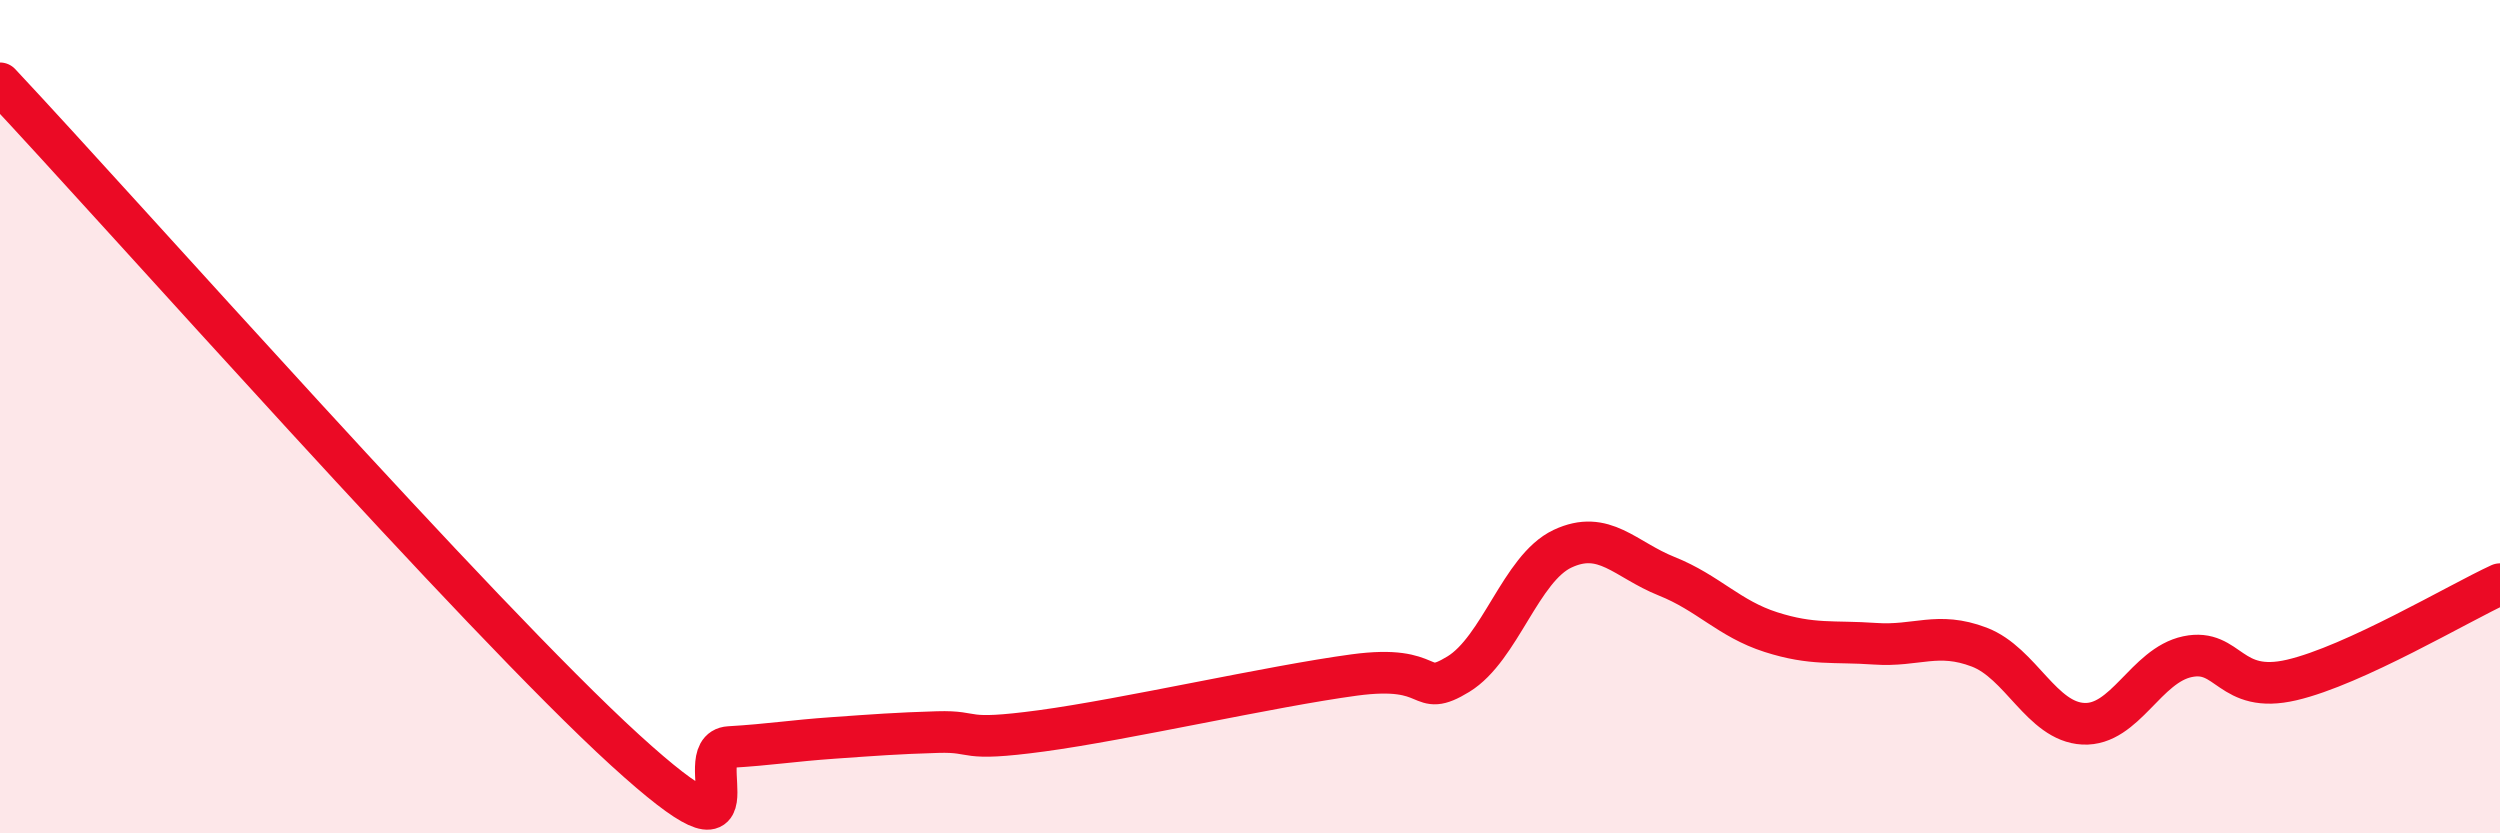 
    <svg width="60" height="20" viewBox="0 0 60 20" xmlns="http://www.w3.org/2000/svg">
      <path
        d="M 0,2 C 3,5.2 11.5,14.81 15,18 C 18.5,21.19 16.5,17.99 17.5,17.93 C 18.5,17.87 19,17.78 20,17.71 C 21,17.64 21.5,17.6 22.5,17.57 C 23.5,17.54 23,17.81 25,17.54 C 27,17.27 30.5,16.47 32.5,16.2 C 34.5,15.93 34,16.79 35,16.18 C 36,15.57 36.5,13.64 37.5,13.17 C 38.5,12.7 39,13.43 40,13.83 C 41,14.23 41.5,14.85 42.5,15.17 C 43.5,15.49 44,15.38 45,15.45 C 46,15.52 46.5,15.15 47.5,15.53 C 48.5,15.91 49,17.32 50,17.37 C 51,17.42 51.5,15.97 52.5,15.76 C 53.5,15.55 53.5,16.67 55,16.32 C 56.5,15.97 59,14.48 60,14.02L60 20L0 20Z"
        fill="#EB0A25"
        opacity="0.1"
        stroke-linecap="round"
        stroke-linejoin="round"
      />
      <path
        d="M 0,2 C 3,5.2 11.5,14.81 15,18 C 18.5,21.19 16.5,17.99 17.5,17.93 C 18.5,17.87 19,17.78 20,17.71 C 21,17.64 21.5,17.6 22.5,17.57 C 23.5,17.54 23,17.81 25,17.54 C 27,17.27 30.5,16.47 32.5,16.2 C 34.5,15.93 34,16.79 35,16.18 C 36,15.57 36.5,13.64 37.5,13.17 C 38.5,12.7 39,13.43 40,13.83 C 41,14.23 41.5,14.85 42.5,15.17 C 43.5,15.49 44,15.38 45,15.45 C 46,15.52 46.5,15.15 47.5,15.53 C 48.5,15.91 49,17.32 50,17.37 C 51,17.42 51.5,15.97 52.5,15.76 C 53.5,15.55 53.5,16.67 55,16.32 C 56.5,15.97 59,14.48 60,14.02"
        stroke="#EB0A25"
        stroke-width="1"
        fill="none"
        stroke-linecap="round"
        stroke-linejoin="round"
      />
    </svg>
  